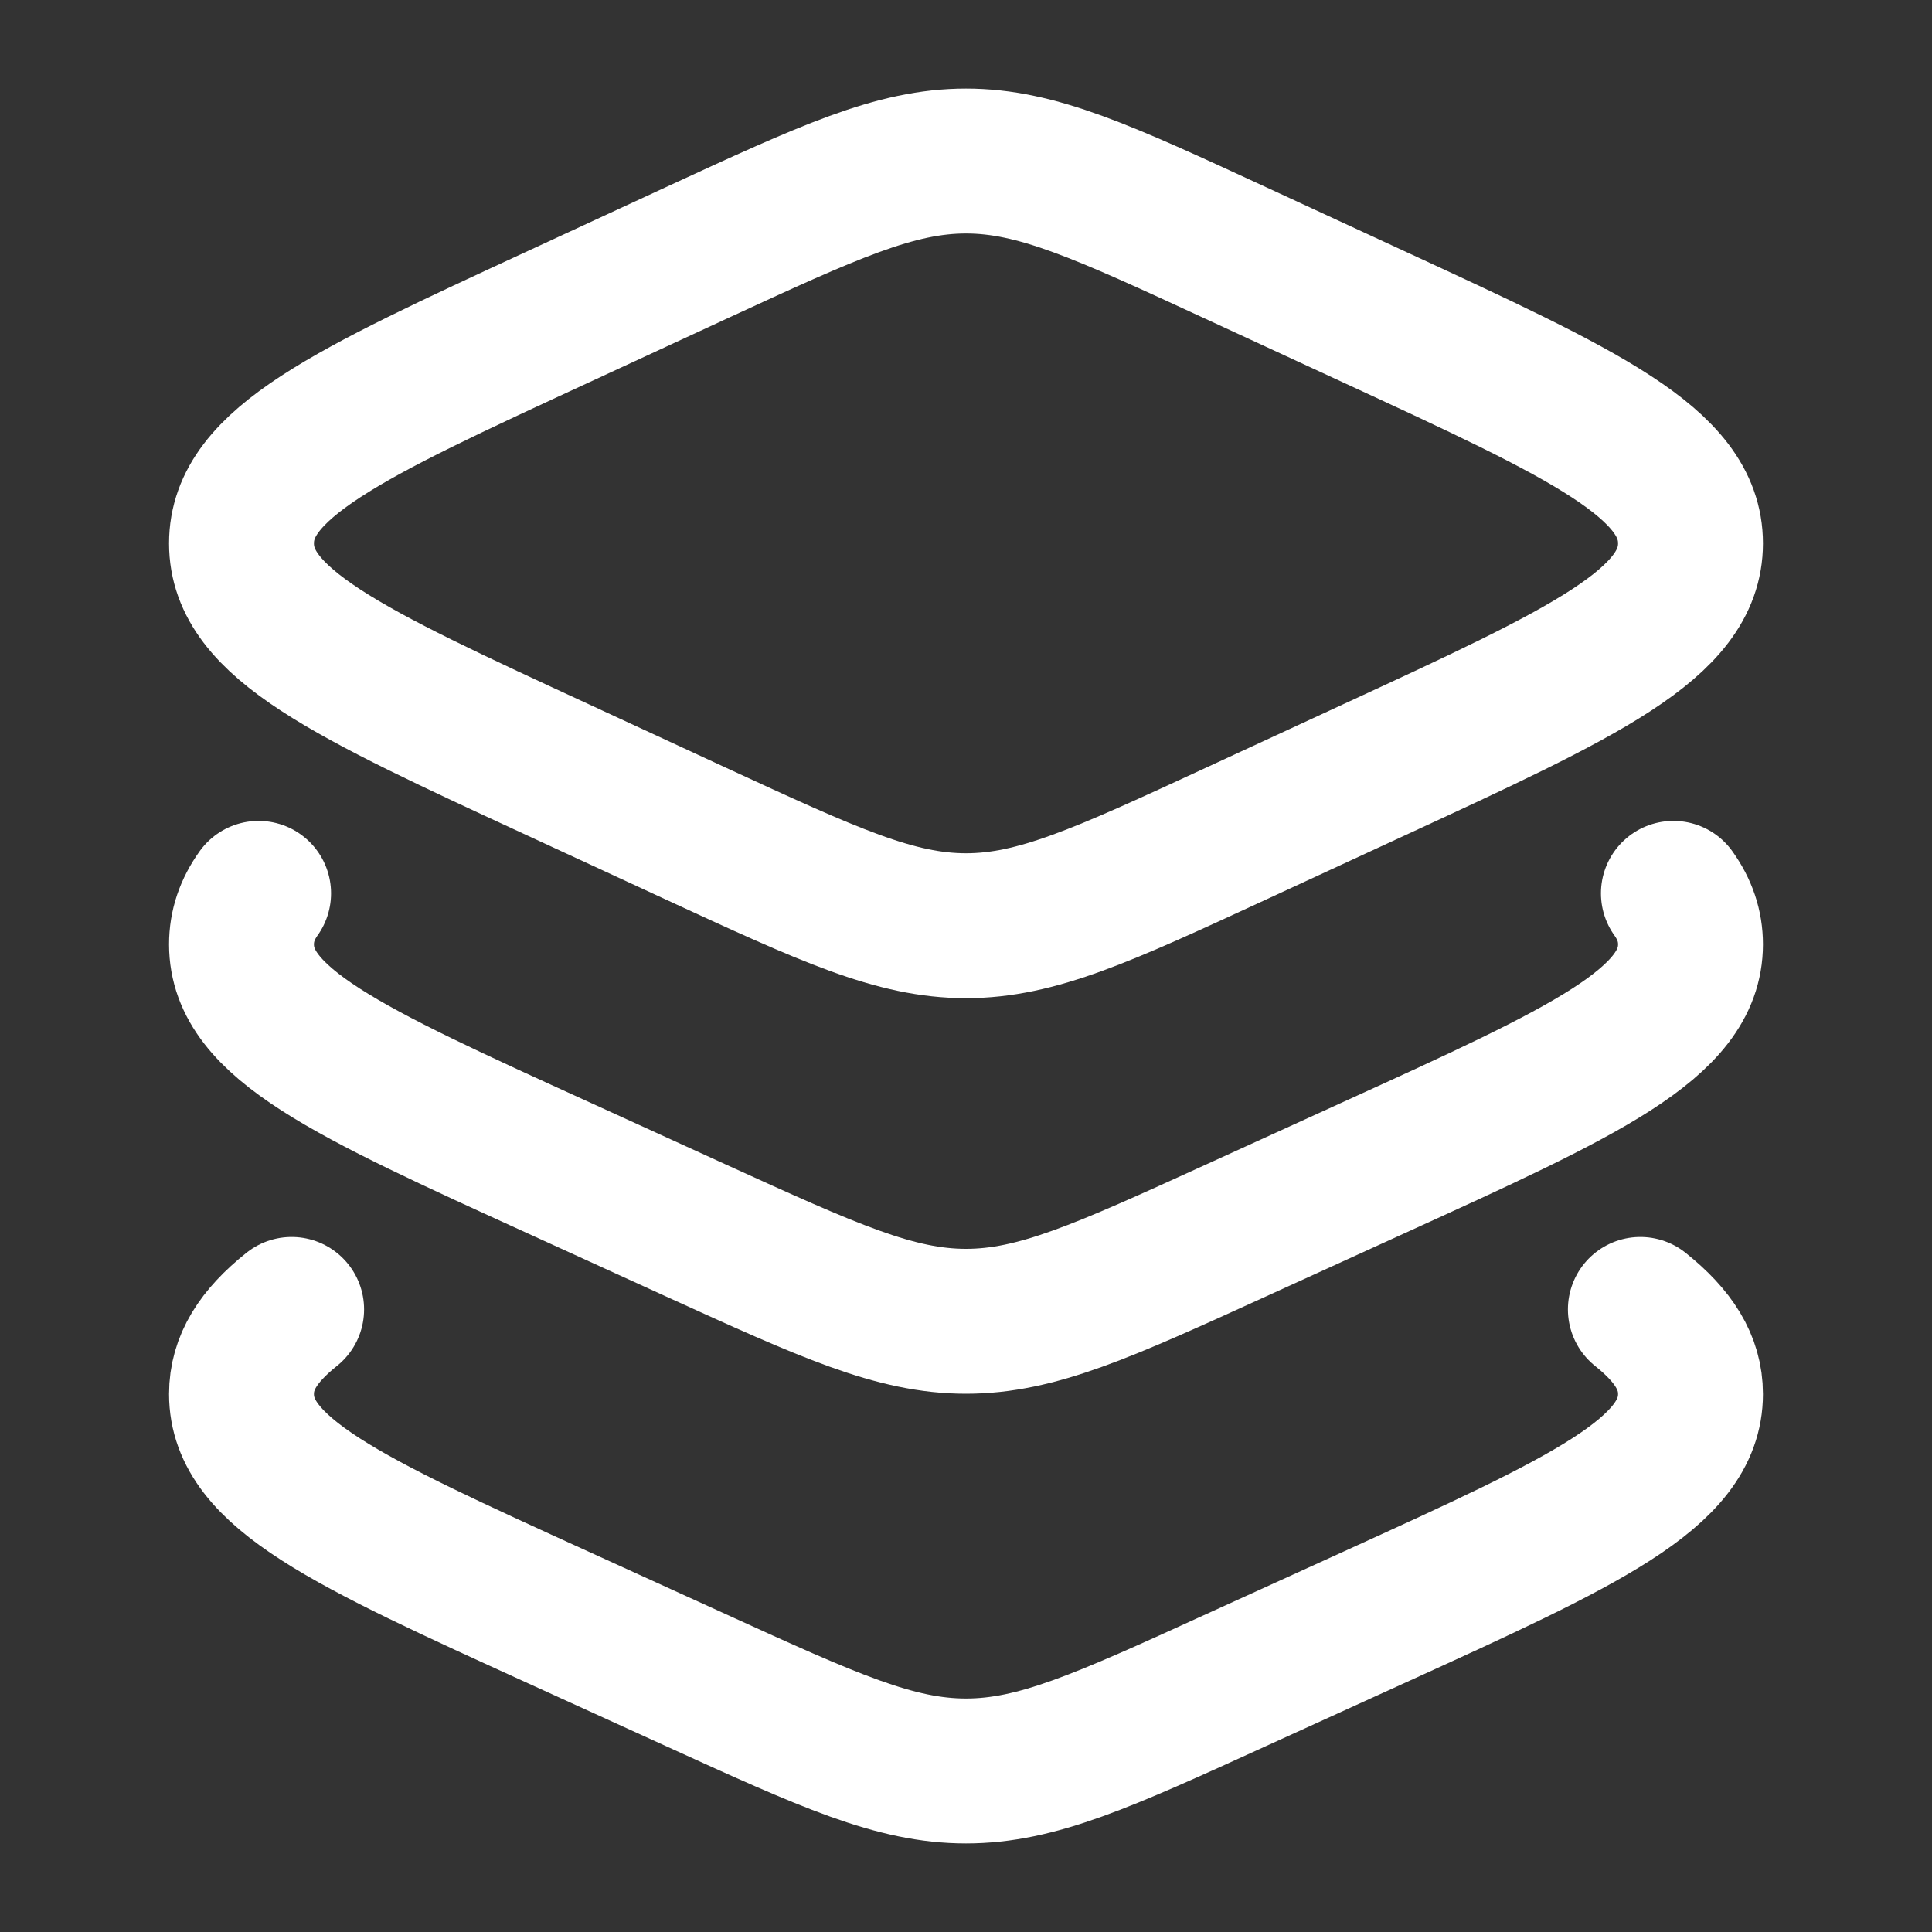 <svg width="20" height="20" viewBox="0 0 20 20" fill="none" xmlns="http://www.w3.org/2000/svg">
<rect x="0" y="0" width="20" height="20" fill="#333333" stroke="none"/>
<path d="M7.202 2.621L5.782 3.278C3.594 4.289 2.5 4.795 2.5 5.625C2.5 6.455 3.594 6.961 5.782 7.972L7.202 8.629C8.579 9.265 9.268 9.583 10 9.583C10.732 9.583 11.421 9.265 12.797 8.629L14.218 7.972C16.406 6.961 17.5 6.455 17.5 5.625C17.5 4.795 16.406 4.289 14.218 3.278L12.797 2.621C11.421 1.985 10.732 1.667 10 1.667C9.268 1.667 8.579 1.985 7.202 2.621Z" stroke="#FFFFFF" stroke-width="1.5" stroke-linecap="round" stroke-linejoin="round"/>
<path d="M17.323 9.248C17.441 9.413 17.5 9.586 17.5 9.776C17.5 10.594 16.406 11.092 14.218 12.089L12.797 12.737C11.421 13.364 10.732 13.678 10 13.678C9.268 13.678 8.579 13.364 7.202 12.737L5.782 12.089C3.594 11.092 2.5 10.594 2.5 9.776C2.5 9.586 2.559 9.413 2.677 9.248" stroke="#FFFFFF" stroke-width="1.5" stroke-linecap="round" stroke-linejoin="round"/>
<path d="M16.981 13.555C17.327 13.831 17.5 14.106 17.5 14.431C17.5 15.25 16.406 15.748 14.218 16.745L12.797 17.392C11.421 18.02 10.732 18.333 10 18.333C9.268 18.333 8.579 18.02 7.202 17.392L5.782 16.745C3.594 15.748 2.5 15.25 2.5 14.431C2.5 14.106 2.673 13.831 3.019 13.555" stroke="#FFFFFF" stroke-width="1.5" stroke-linecap="round" stroke-linejoin="round"/>
</svg>
